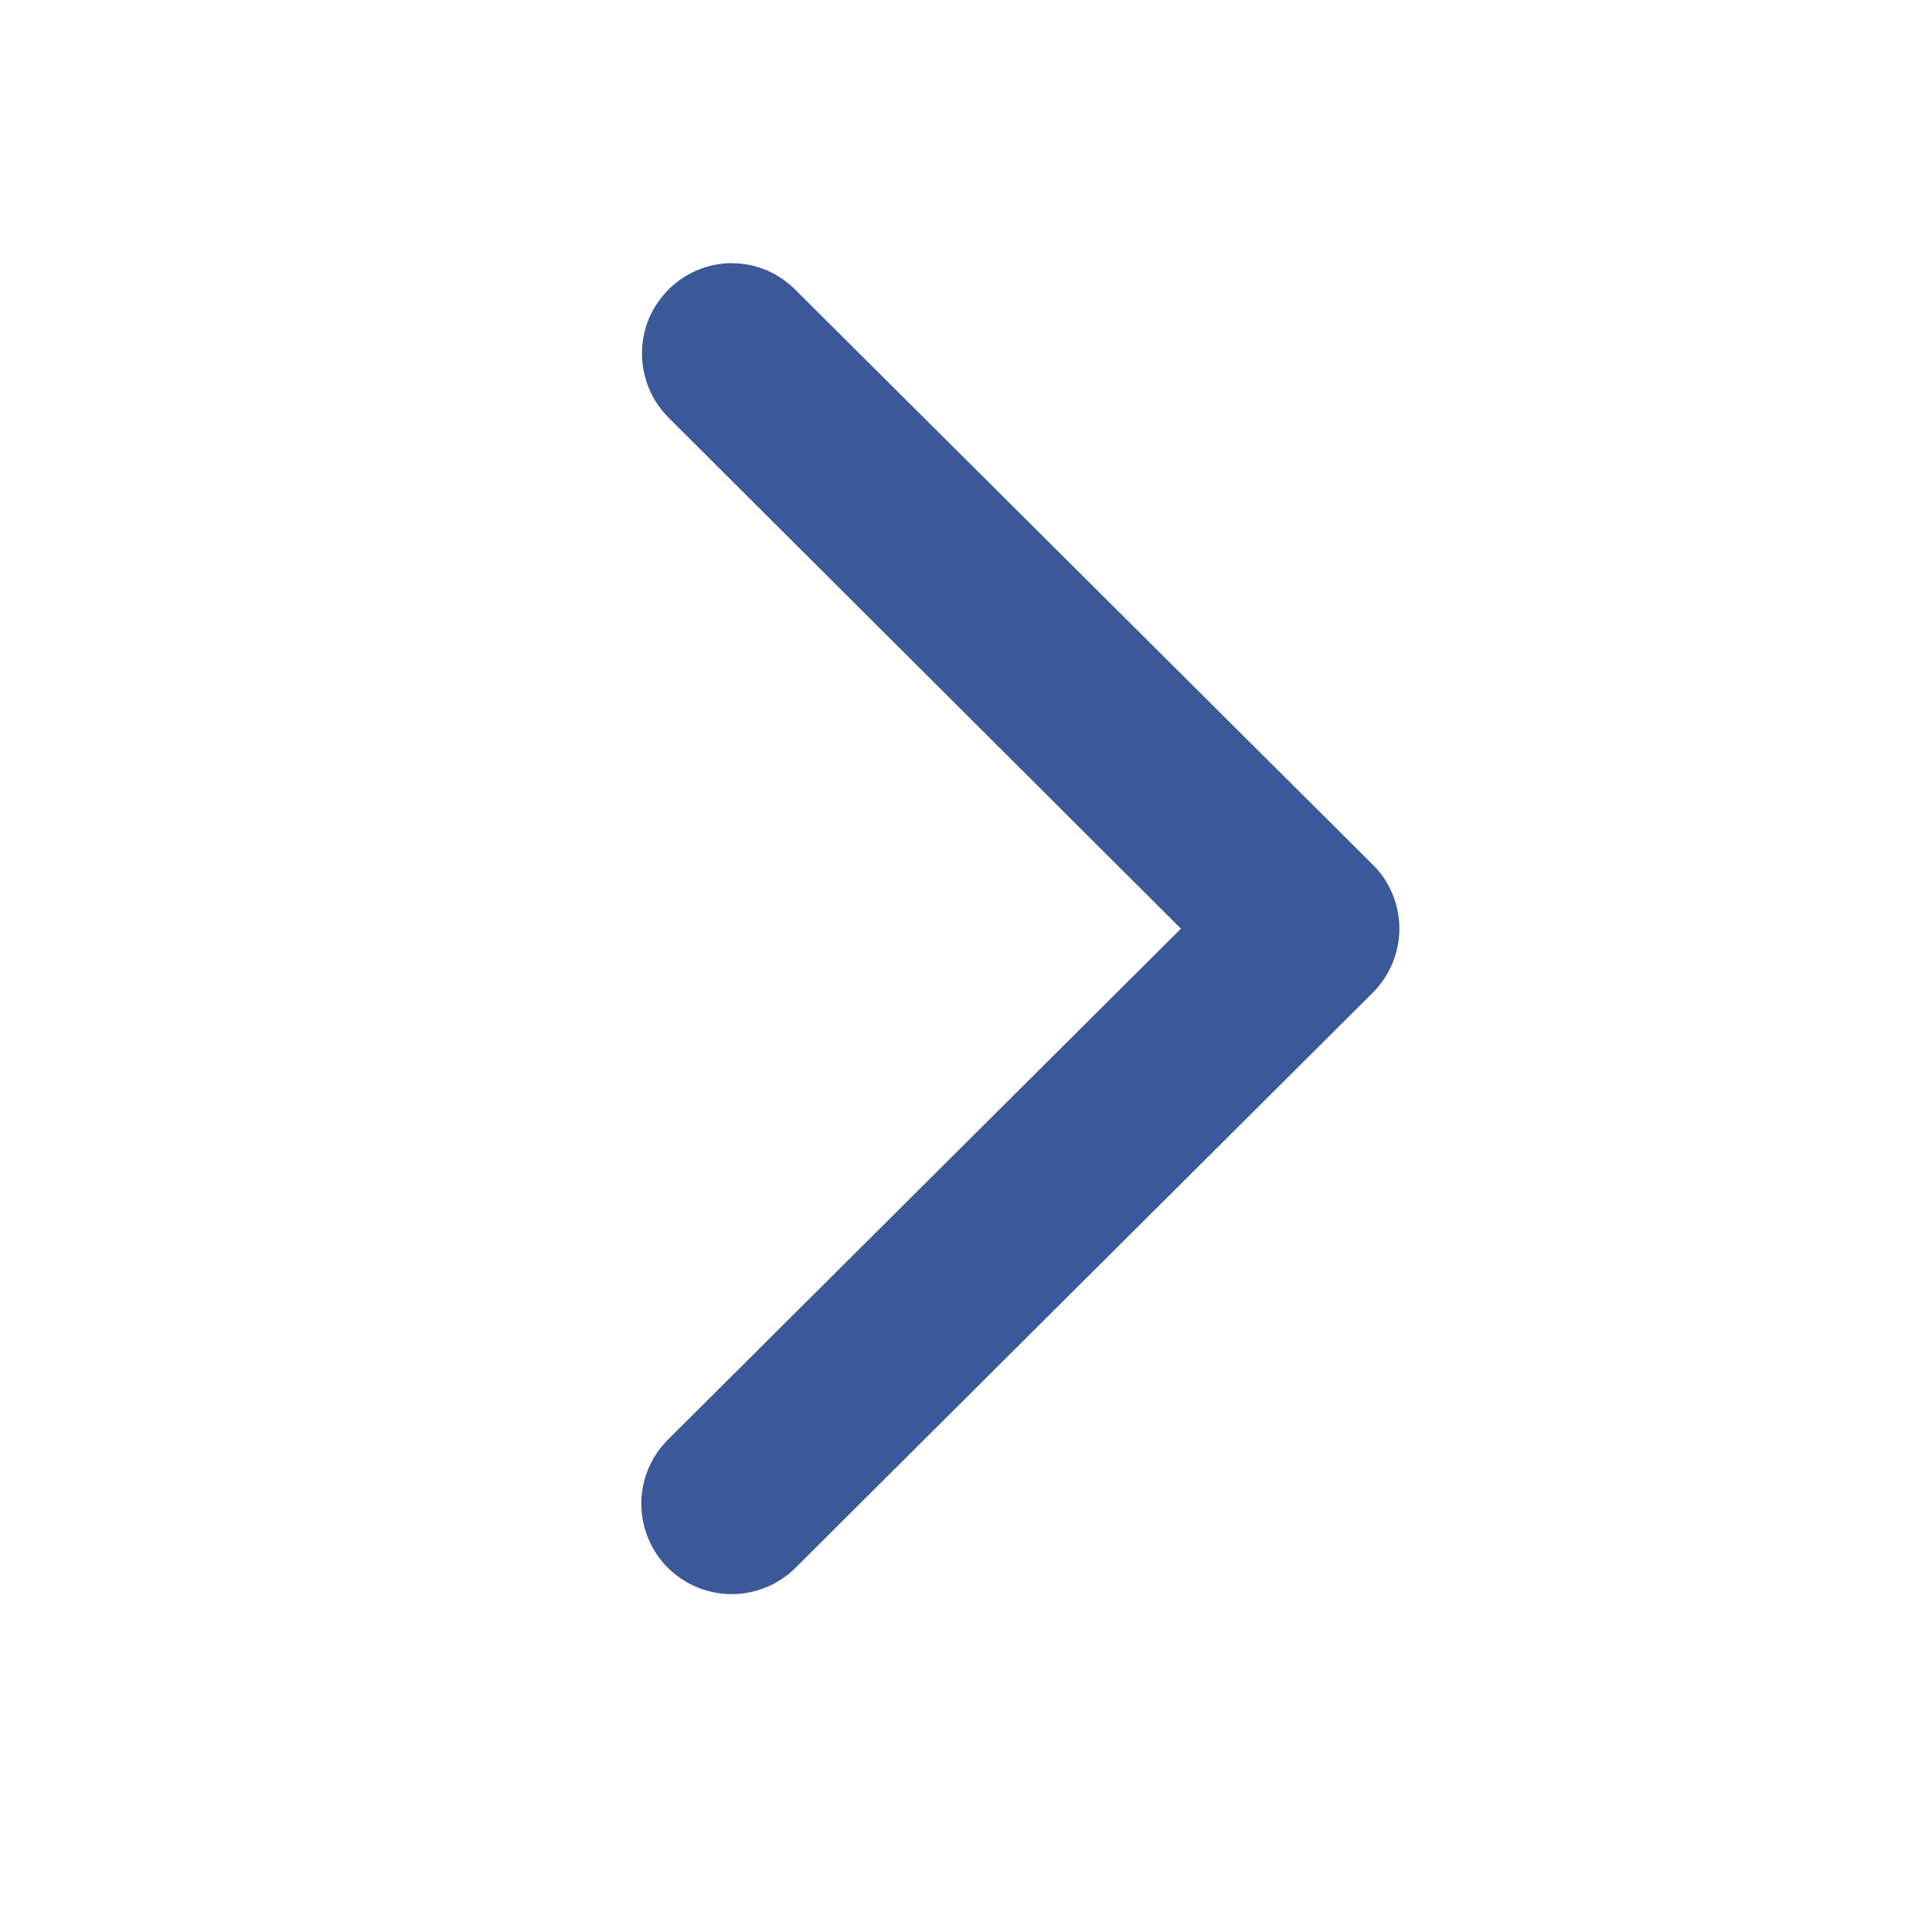 <svg width="16" height="16" viewBox="0 0 16 16" fill="none" xmlns="http://www.w3.org/2000/svg">
<path d="M11.122 7.407L6.346 2.644C6.271 2.569 6.169 2.527 6.063 2.527C5.957 2.527 5.855 2.569 5.78 2.645C5.705 2.72 5.663 2.822 5.663 2.928C5.664 3.034 5.706 3.136 5.781 3.211L10.273 7.69L5.781 12.169C5.706 12.244 5.664 12.345 5.663 12.451C5.663 12.558 5.705 12.659 5.78 12.735C5.855 12.81 5.957 12.852 6.063 12.852C6.169 12.853 6.271 12.811 6.346 12.736L11.122 7.974C11.159 7.936 11.189 7.892 11.209 7.844C11.23 7.795 11.24 7.743 11.24 7.69C11.24 7.637 11.23 7.585 11.209 7.537C11.189 7.488 11.159 7.444 11.122 7.407Z" fill="#3B5998"/>
<path d="M6.064 2.18C6.162 2.18 6.259 2.2 6.349 2.238C6.439 2.277 6.52 2.332 6.589 2.402L11.369 7.161C11.439 7.23 11.495 7.313 11.532 7.404C11.57 7.495 11.589 7.592 11.589 7.691C11.589 7.89 11.509 8.08 11.369 8.221L6.589 12.983C6.449 13.123 6.258 13.202 6.06 13.202C5.861 13.202 5.671 13.123 5.53 12.983C5.39 12.842 5.311 12.652 5.311 12.453C5.311 12.255 5.39 12.064 5.53 11.924L9.78 7.691L5.536 3.458C5.431 3.353 5.36 3.22 5.331 3.074C5.302 2.929 5.317 2.778 5.373 2.641C5.43 2.505 5.526 2.388 5.649 2.305C5.772 2.223 5.917 2.179 6.065 2.179L6.064 2.18ZM6.064 12.502C6.071 12.502 6.078 12.501 6.084 12.498C6.091 12.495 6.096 12.492 6.101 12.487L10.877 7.727C10.886 7.717 10.89 7.704 10.889 7.691C10.889 7.684 10.888 7.677 10.885 7.671C10.883 7.664 10.879 7.659 10.874 7.654L6.101 2.892C6.091 2.884 6.079 2.88 6.066 2.881C6.053 2.882 6.041 2.887 6.032 2.896C6.023 2.905 6.018 2.917 6.017 2.93C6.016 2.942 6.02 2.955 6.028 2.965L10.767 7.691L6.028 12.417C6.019 12.427 6.013 12.44 6.013 12.453C6.013 12.467 6.019 12.48 6.028 12.49C6.038 12.498 6.051 12.502 6.064 12.502Z" fill="#3B5998"/>
</svg>
